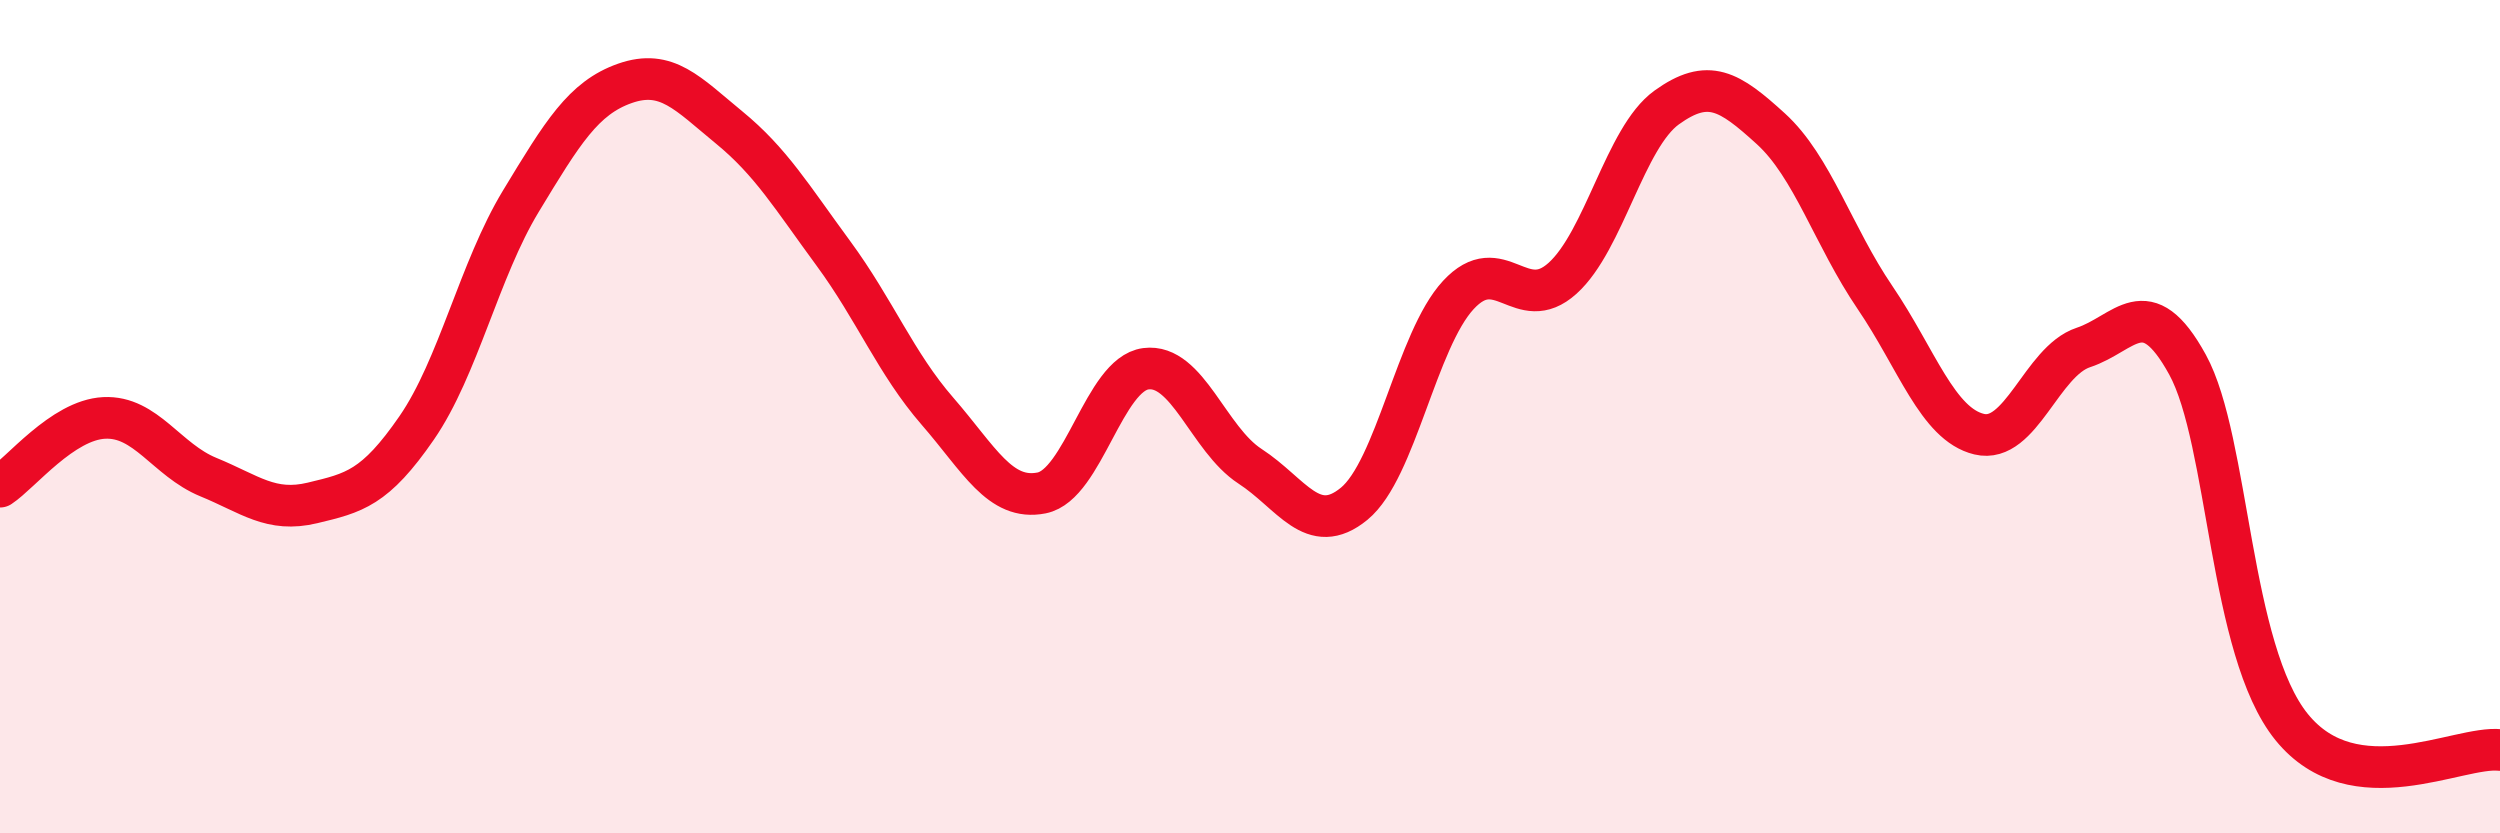 
    <svg width="60" height="20" viewBox="0 0 60 20" xmlns="http://www.w3.org/2000/svg">
      <path
        d="M 0,11.68 C 0.5,11.35 1.5,10.08 2.5,10.03 C 3.5,9.98 4,11.04 5,11.45 C 6,11.86 6.5,12.31 7.5,12.07 C 8.5,11.83 9,11.72 10,10.27 C 11,8.82 11.5,6.48 12.5,4.83 C 13.5,3.18 14,2.35 15,2 C 16,1.65 16.5,2.24 17.5,3.06 C 18.5,3.88 19,4.72 20,6.08 C 21,7.44 21.5,8.72 22.5,9.87 C 23.5,11.02 24,12.03 25,11.83 C 26,11.63 26.5,8.98 27.5,8.85 C 28.5,8.72 29,10.54 30,11.19 C 31,11.84 31.5,12.91 32.5,12.09 C 33.5,11.27 34,8.16 35,7.08 C 36,6 36.5,7.58 37.5,6.68 C 38.5,5.78 39,3.3 40,2.58 C 41,1.86 41.5,2.18 42.5,3.09 C 43.5,4 44,5.67 45,7.14 C 46,8.61 46.5,10.18 47.5,10.42 C 48.5,10.66 49,8.67 50,8.34 C 51,8.01 51.5,6.93 52.5,8.75 C 53.5,10.57 53.5,15.6 55,17.45 C 56.5,19.3 59,17.89 60,18L60 20L0 20Z"
        fill="#EB0A25"
        opacity="0.1"
        stroke-linecap="round"
        stroke-linejoin="round"
      />
      <path
        d="M 0,11.68 C 0.5,11.35 1.5,10.08 2.5,10.03 C 3.5,9.98 4,11.04 5,11.45 C 6,11.86 6.5,12.31 7.5,12.07 C 8.5,11.83 9,11.72 10,10.27 C 11,8.82 11.5,6.48 12.5,4.83 C 13.5,3.18 14,2.35 15,2 C 16,1.65 16.5,2.24 17.5,3.06 C 18.5,3.88 19,4.72 20,6.08 C 21,7.44 21.5,8.72 22.5,9.87 C 23.5,11.02 24,12.03 25,11.83 C 26,11.63 26.5,8.98 27.5,8.85 C 28.5,8.72 29,10.54 30,11.19 C 31,11.84 31.5,12.91 32.5,12.09 C 33.5,11.27 34,8.16 35,7.08 C 36,6 36.5,7.58 37.5,6.68 C 38.5,5.78 39,3.3 40,2.58 C 41,1.86 41.5,2.18 42.5,3.09 C 43.5,4 44,5.67 45,7.14 C 46,8.61 46.5,10.18 47.5,10.42 C 48.5,10.66 49,8.67 50,8.34 C 51,8.01 51.5,6.93 52.5,8.75 C 53.5,10.57 53.5,15.6 55,17.45 C 56.5,19.3 59,17.89 60,18"
        stroke="#EB0A25"
        stroke-width="1"
        fill="none"
        stroke-linecap="round"
        stroke-linejoin="round"
      />
    </svg>
  